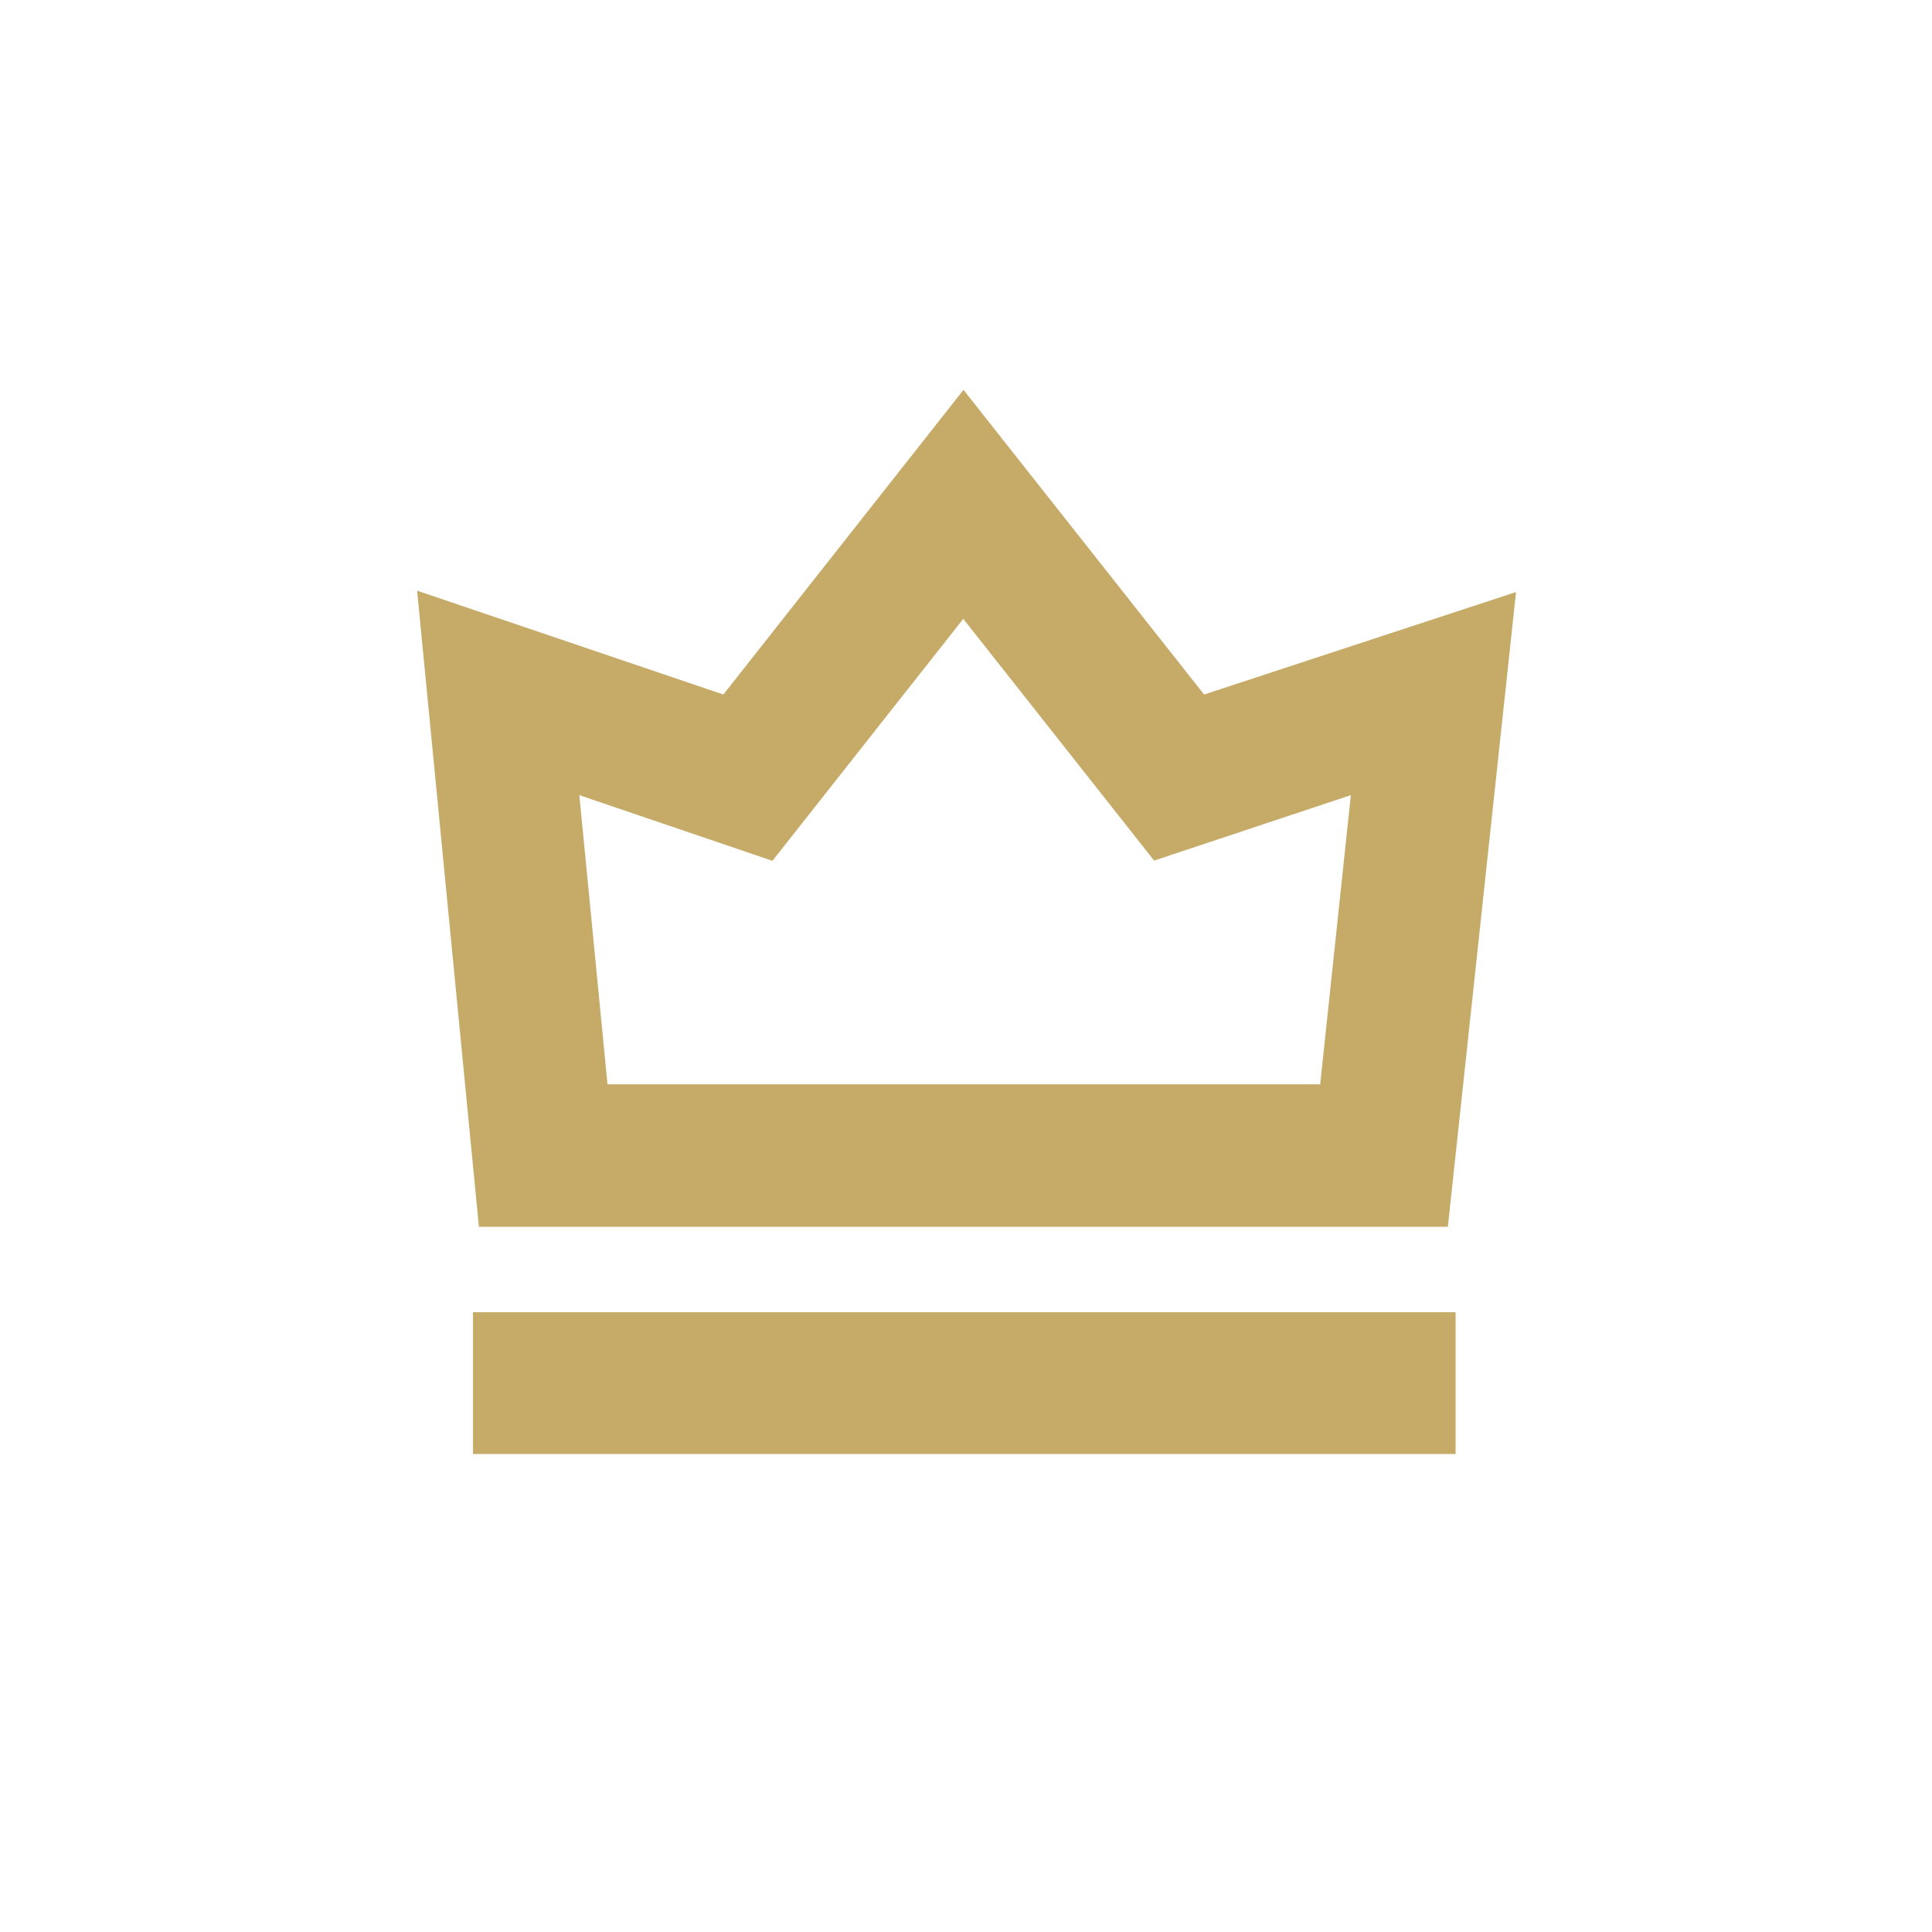 <svg id="Livello_1" data-name="Livello 1" xmlns="http://www.w3.org/2000/svg" viewBox="0 0 85.04 85.04"><defs><style>.cls-1{fill:#c6aa68;}</style></defs><title>Icone_My Area</title><path class="cls-1" d="M63.73,54l3-27.94L53,30.57,42.41,17.16,31.84,30.57,18.36,26,21.08,54ZM34,37.89l8.4-10.65L50.8,37.88,59.46,35,58.11,47.73H26.74L25.5,35Zm0,0"/><rect class="cls-1" x="20.82" y="57.76" width="43.25" height="6.24"/></svg>